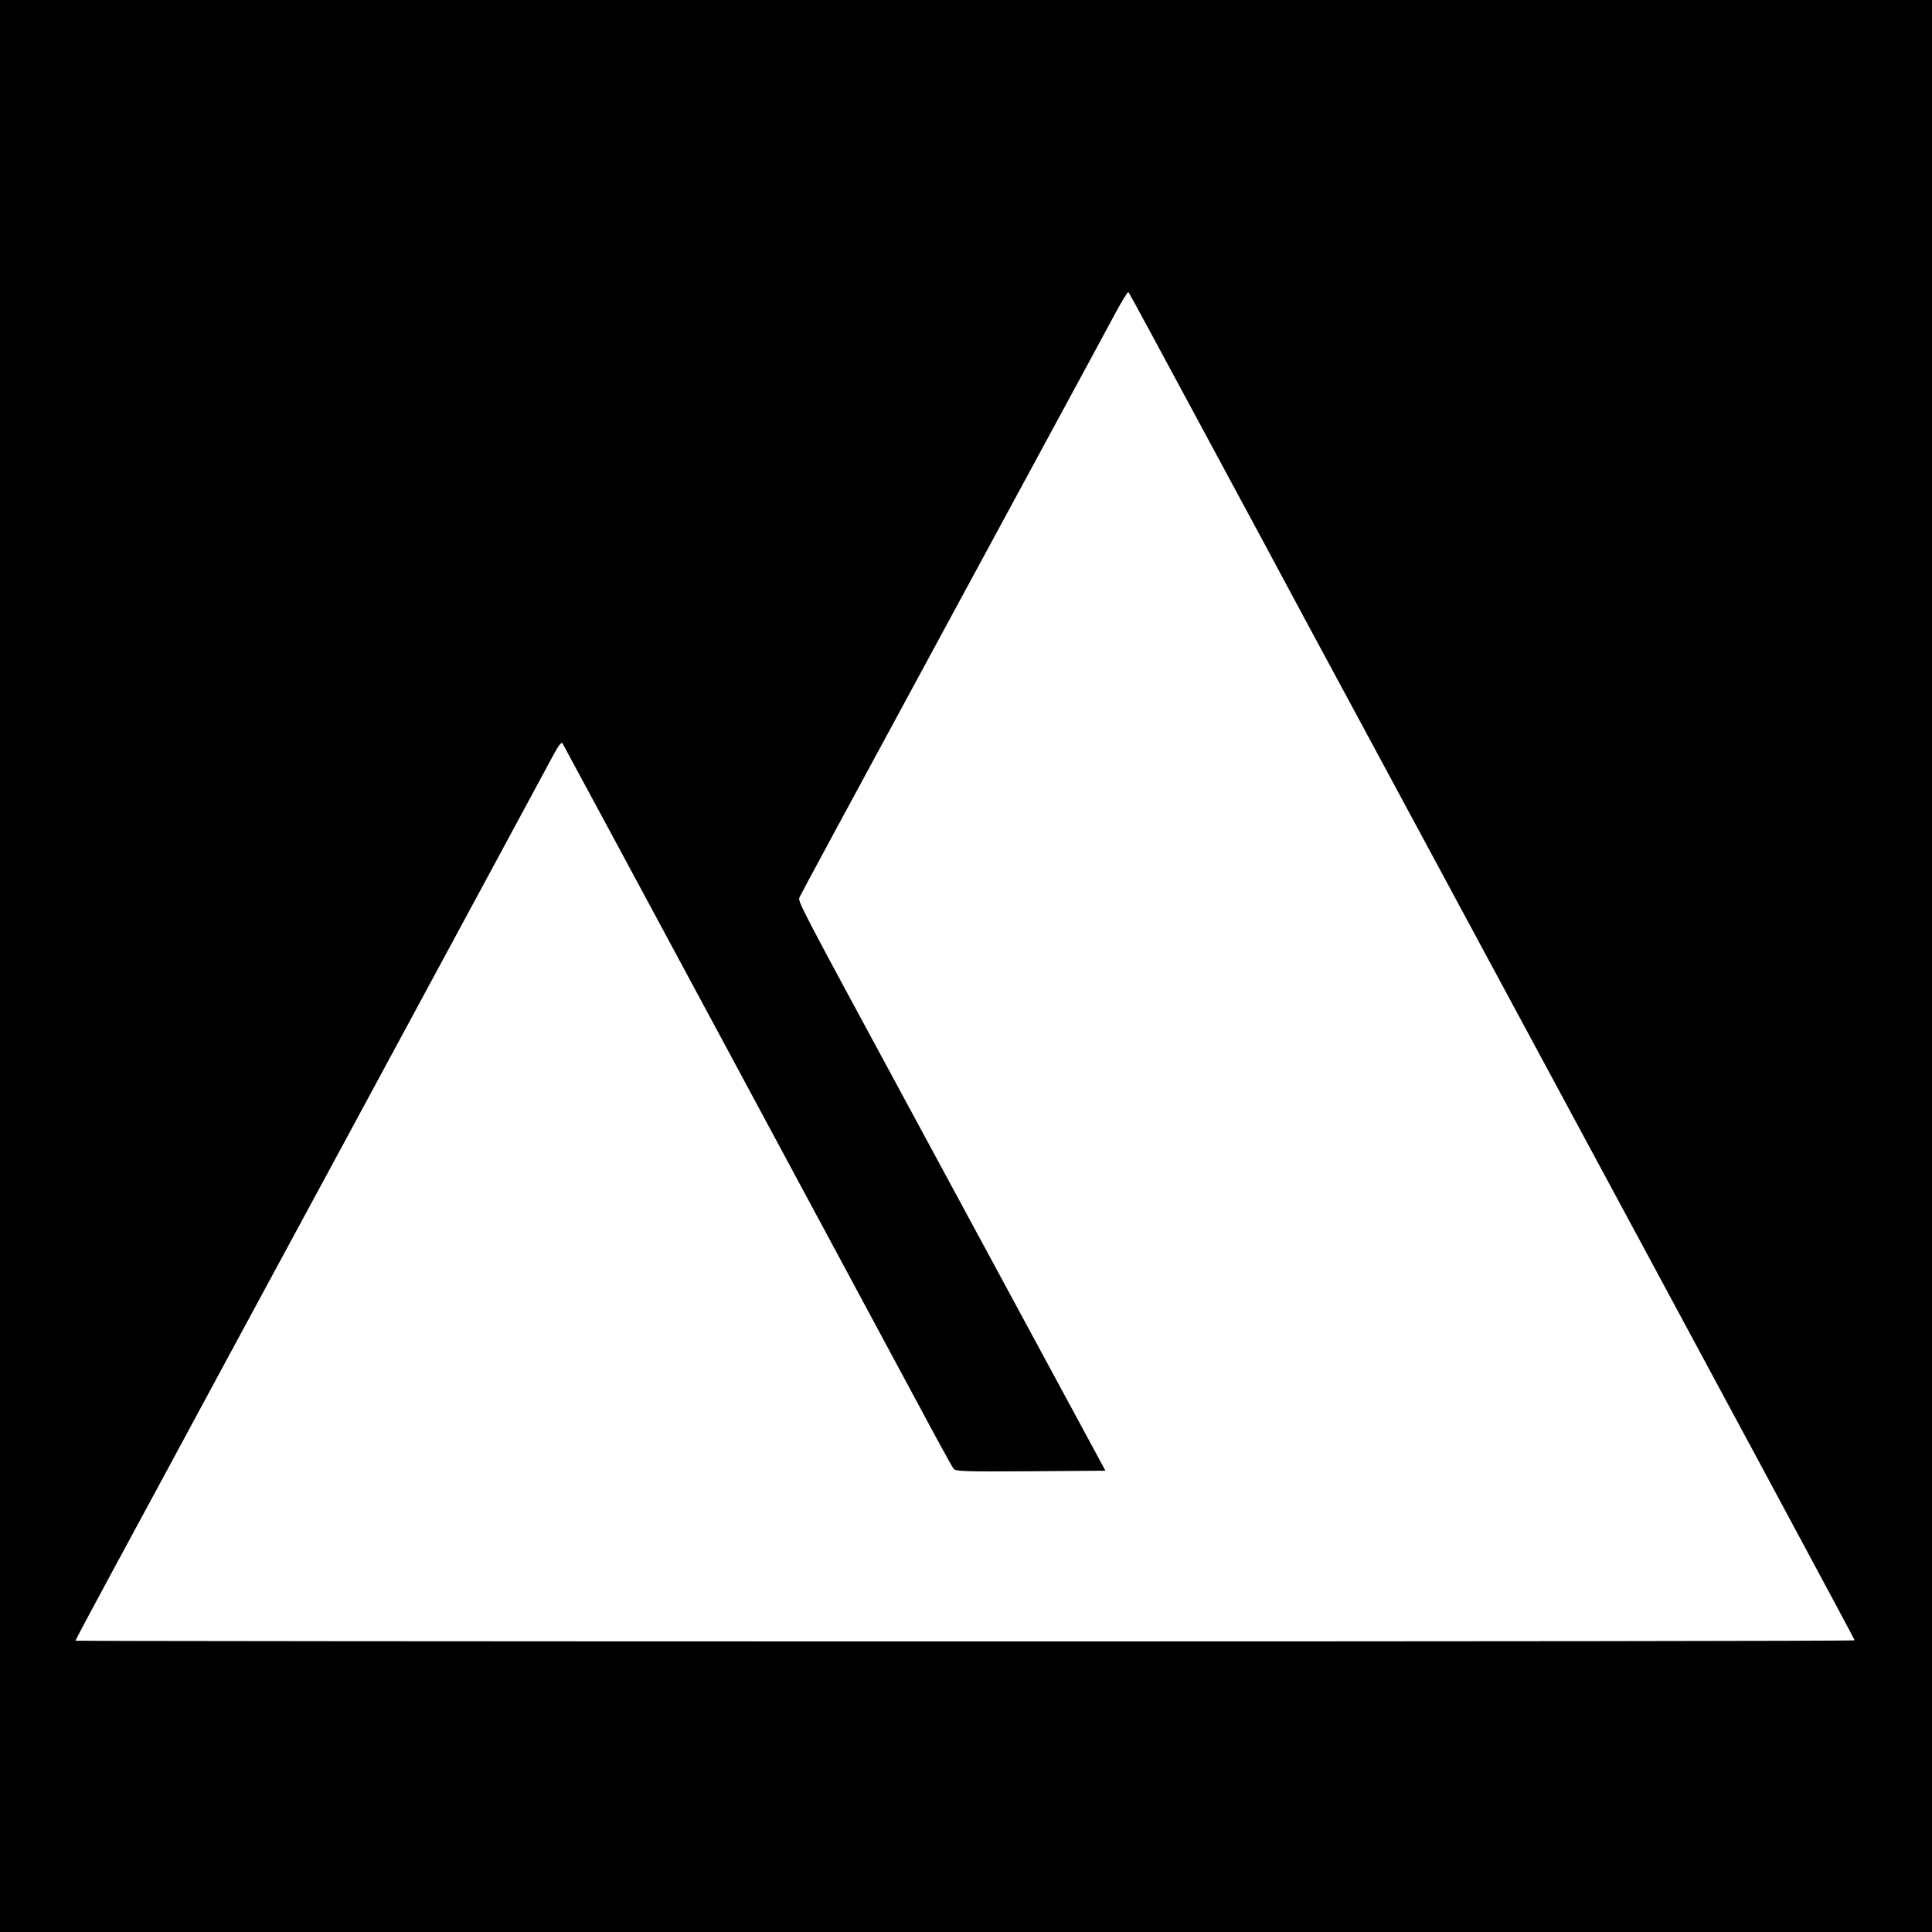 <?xml version="1.0" standalone="no"?>
<!DOCTYPE svg PUBLIC "-//W3C//DTD SVG 20010904//EN"
 "http://www.w3.org/TR/2001/REC-SVG-20010904/DTD/svg10.dtd">
<svg version="1.0" xmlns="http://www.w3.org/2000/svg"
 width="1024pt" height="1024pt" viewBox="0 0 1024 1024"
 preserveAspectRatio="xMidYMid meet">
<g transform="translate(0,1024) scale(0.1,-0.1)"
fill="#000000" stroke="none">
<path d="M0 5120 l0 -5120 5120 0 5120 0 0 5120 0 5120 -5120 0 -5120 0 0
-5120z m6380 2835 c217 -401 455 -845 530 -985 76 -140 510 -946 965 -1790
1434 -2660 1955 -3629 1955 -3634 0 -4 -2122 -6 -4715 -6 -2593 0 -4715 2
-4715 4 0 3 88 168 196 368 108 200 243 449 299 553 56 105 222 411 367 680
250 461 859 1589 1386 2565 129 239 255 473 280 519 33 62 48 81 54 70 11 -18
1653 -3070 1887 -3506 94 -176 177 -327 184 -336 11 -16 46 -17 409 -15 l397
3 -273 505 c-298 551 -522 966 -781 1445 -582 1076 -577 1067 -567 1090 11 24
266 495 775 1435 504 931 688 1271 761 1405 39 72 100 185 136 252 36 67 68
119 71 115 4 -4 183 -335 399 -737z"/>
</g>
</svg>
